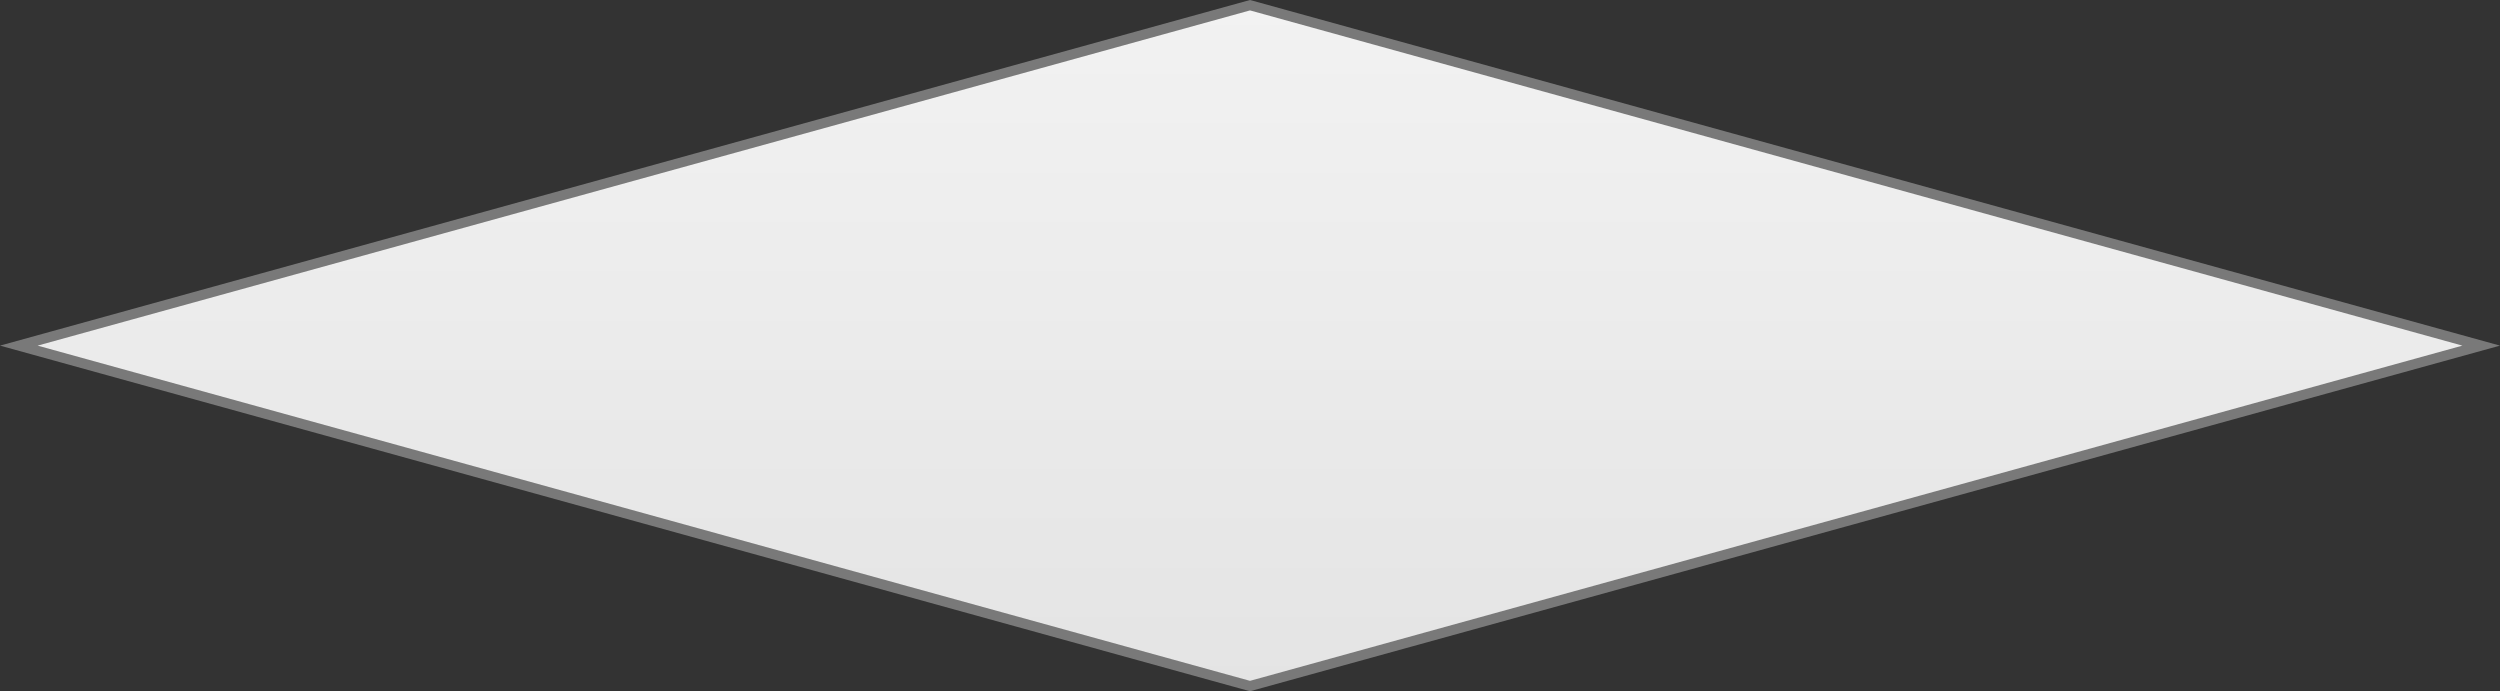 ﻿<?xml version="1.0" encoding="utf-8"?>
<svg version="1.1" xmlns:xlink="http://www.w3.org/1999/xlink" width="217px" height="60px" xmlns="http://www.w3.org/2000/svg">
  <rect width="100%" height="100%" fill="#333333" stroke="none"/>
  <defs>
    <linearGradient gradientUnits="userSpaceOnUse" x1="720.5" y1="975" x2="720.5" y2="1035" id="LinearGradient595">
      <stop id="Stop596" stop-color="#ffffff" offset="0" />
      <stop id="Stop597" stop-color="#f2f2f2" offset="0" />
      <stop id="Stop598" stop-color="#e4e4e4" offset="1" />
      <stop id="Stop599" stop-color="#ffffff" offset="1" />
    </linearGradient>
  </defs>
  <g transform="matrix(1 0 0 1 -612 -975 )">
    <path d="M 720.5 1034.549  L 613.632 1005  L 720.5 975.451  L 827.368 1005  L 720.5 1034.549  Z " fill-rule="nonzero" fill="url(#LinearGradient595)" stroke="none" />
    <path d="M 720.5 1035  L 612 1005  L 720.5 975  L 829 1005  L 720.5 1035  Z M 615.264 1005  L 720.5 1034.097  L 825.736 1005  L 720.5 975.903  L 615.264 1005  Z " fill-rule="nonzero" fill="#797979" stroke="none" />
  </g>
</svg>